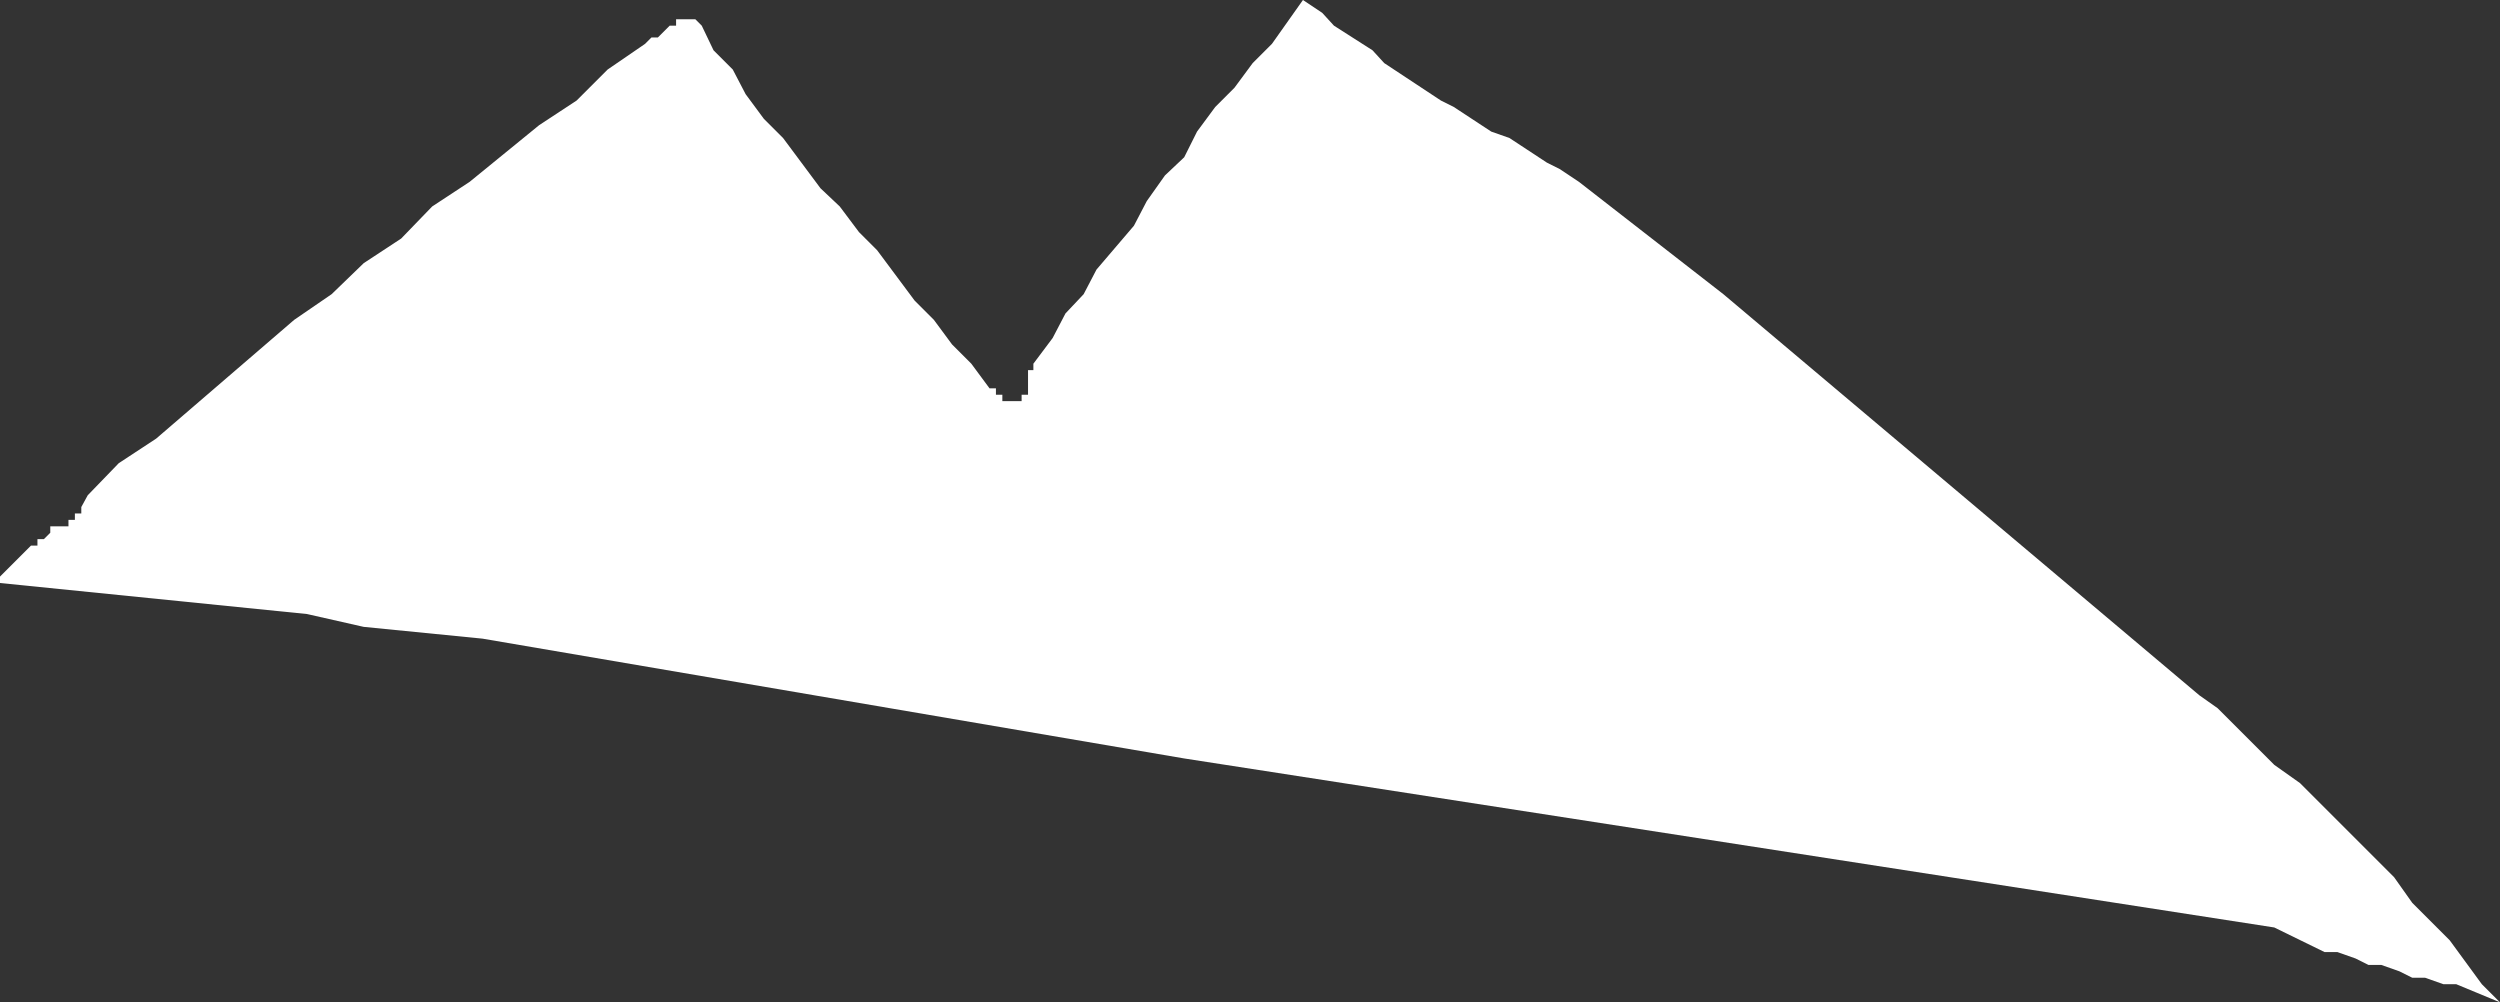 <?xml version="1.0" encoding="UTF-8" standalone="no"?>
<svg xmlns:xlink="http://www.w3.org/1999/xlink" height="46.85px" width="116.85px" xmlns="http://www.w3.org/2000/svg">
  <rect width="100%" height="100%" fill="#333333" stroke="none"/>
  <g transform="matrix(1.0, 0.0, 0.0, 1.0, 0.0, 0.0)">
    <path d="M30.15 2.05 L30.45 1.75 30.75 1.75 31.3 1.2 31.6 1.2 31.6 0.9 32.5 0.9 32.8 1.2 33.35 2.35 34.25 3.25 34.85 4.4 35.7 5.55 36.6 6.45 38.35 8.8 39.25 9.65 40.15 10.85 41.0 11.7 42.75 14.05 43.65 14.95 44.5 16.1 45.4 17.0 46.25 18.15 46.55 18.15 46.55 18.45 46.85 18.45 46.85 18.75 47.75 18.75 47.75 18.45 48.05 18.45 48.05 17.3 48.3 17.3 48.3 17.0 49.2 15.8 49.8 14.65 50.65 13.75 51.25 12.6 53.0 10.55 53.6 9.4 54.45 8.2 55.35 7.35 55.95 6.15 56.8 5.0 57.7 4.1 58.55 2.95 59.45 2.05 60.9 0.0 61.8 0.6 62.35 1.2 64.15 2.35 64.7 2.95 67.35 4.7 67.95 5.0 69.7 6.15 70.55 6.45 72.3 7.6 72.9 7.9 73.8 8.5 80.55 13.75 102.8 32.5 103.65 33.1 106.3 35.75 107.5 36.6 111.9 41.0 112.75 42.2 114.5 43.95 116.0 46.0 116.85 46.85 114.8 46.0 114.2 46.0 113.35 45.7 112.75 45.7 112.15 45.4 111.3 45.1 110.7 45.1 110.1 44.8 109.25 44.5 108.65 44.5 106.3 43.35 55.35 35.45 22.55 29.85 17.0 29.3 14.35 28.7 0.0 27.25 0.0 26.95 1.45 25.5 1.75 25.5 1.75 25.2 2.05 25.2 2.35 24.9 2.35 24.6 3.2 24.6 3.2 24.3 3.5 24.3 3.5 24.0 3.8 24.0 3.8 23.7 4.1 23.15 5.55 21.65 7.3 20.5 13.75 14.95 15.5 13.75 17.0 12.3 18.75 11.15 20.2 9.65 21.95 8.5 25.2 5.85 26.95 4.7 28.4 3.25 30.15 2.05" fill="#ffffff" fill-rule="evenodd" stroke="none"/>
  </g>
</svg>

